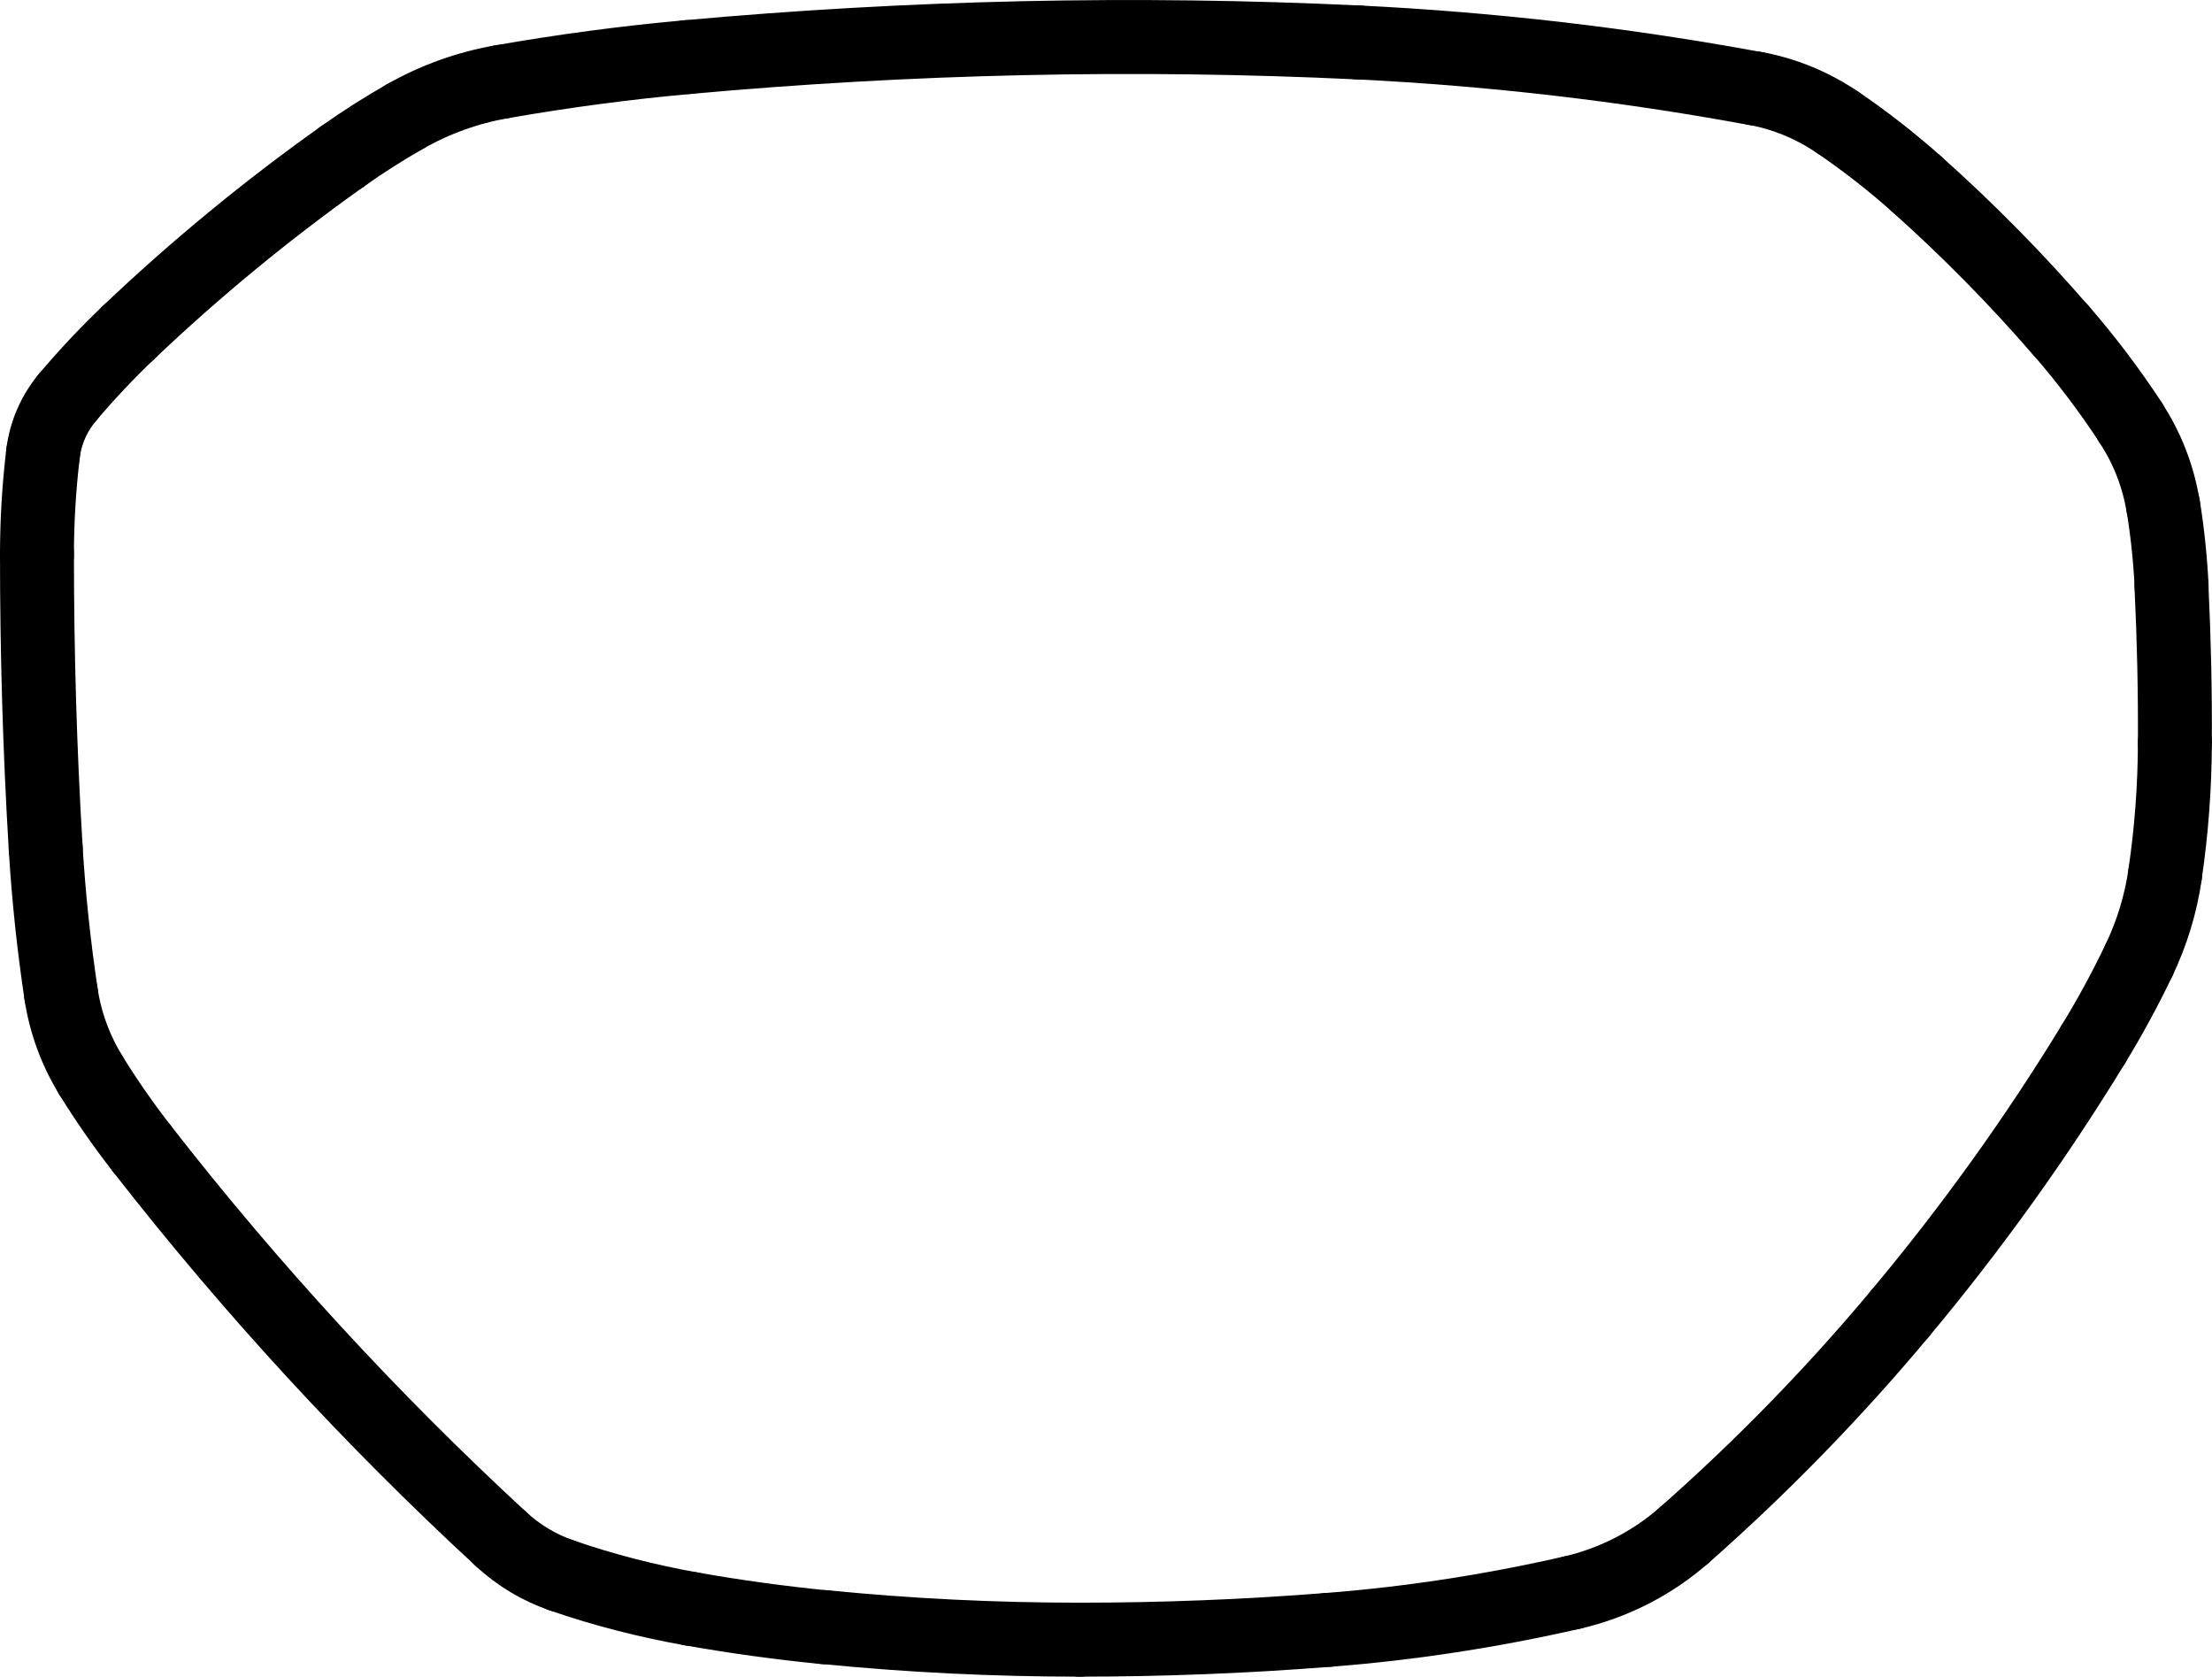 <?xml version="1.0" encoding="UTF-8"?>
<svg id="Layer_2" data-name="Layer 2" xmlns="http://www.w3.org/2000/svg" viewBox="0 0 149.57 113.35">
  <defs>
    <style>
      .cls-1 {
        fill: none;
        stroke: #000;
        stroke-linecap: round;
        stroke-miterlimit: 10;
        stroke-width: 5px;
      }
    </style>
  </defs>
  <g id="Layer_1-2" data-name="Layer 1">
    <path class="cls-1" d="M23.15,10.58c-5.1,3.62-9.94,7.6-14.47,11.91"/>
    <path class="cls-1" d="M27.38,7.88c-1.45.83-2.87,1.73-4.23,2.7"/>
    <path class="cls-1" d="M33.91,5.53c-2.3.4-4.51,1.2-6.53,2.35"/>
    <path class="cls-1" d="M46.49,3.86c-4.22.38-8.41.94-12.58,1.67"/>
    <path class="cls-1" d="M91.85,2.87c-15.13-.72-30.28-.38-45.36.99"/>
    <path class="cls-1" d="M118.71,5.99c-8.87-1.64-17.85-2.68-26.86-3.12"/>
    <path class="cls-1" d="M124.23,8.26c-1.66-1.13-3.54-1.91-5.53-2.28"/>
    <path class="cls-1" d="M129.65,12.49c-1.71-1.53-3.52-2.94-5.41-4.23"/>
    <path class="cls-1" d="M139.37,22.36c-3.02-3.49-6.27-6.79-9.72-9.87"/>
    <path class="cls-1" d="M144.08,28.58c-1.43-2.18-3-4.26-4.71-6.23"/>
    <path class="cls-1" d="M146.26,34.19c-.33-2-1.07-3.91-2.19-5.61"/>
    <path class="cls-1" d="M146.84,39.64c-.09-1.83-.28-3.65-.57-5.45"/>
    <path class="cls-1" d="M147.06,50.26c.02-3.54-.06-7.08-.23-10.62"/>
    <path class="cls-1" d="M146.4,59.09c.43-2.93.65-5.88.66-8.83"/>
    <path class="cls-1" d="M144.63,64.92c.88-1.84,1.48-3.8,1.77-5.82"/>
    <path class="cls-1" d="M141.55,70.59c1.12-1.83,2.15-3.73,3.08-5.67"/>
    <path class="cls-1" d="M128.47,88.81c4.8-5.74,9.18-11.83,13.08-18.22"/>
    <path class="cls-1" d="M113.9,103.77c5.23-4.61,10.1-9.61,14.57-14.96"/>
    <path class="cls-1" d="M106.29,107.67c2.82-.65,5.44-1.99,7.61-3.9"/>
    <path class="cls-1" d="M89.79,110.19c5.56-.43,11.07-1.28,16.5-2.52"/>
    <path class="cls-1" d="M73,110.85c5.6,0,11.2-.22,16.78-.66"/>
    <path class="cls-1" d="M55.75,110c5.73.57,11.49.85,17.25.85"/>
    <path class="cls-1" d="M46.74,108.77c2.99.53,5.99.94,9.01,1.24"/>
    <path class="cls-1" d="M37.96,106.5c2.86.99,5.8,1.74,8.78,2.27"/>
    <path class="cls-1" d="M33.89,104.06c1.18,1.09,2.56,1.92,4.08,2.44"/>
    <path class="cls-1" d="M9.6,77.66c7.36,9.45,15.49,18.28,24.29,26.4"/>
    <path class="cls-1" d="M6.12,72.66c1.07,1.73,2.23,3.4,3.48,5"/>
    <path class="cls-1" d="M4.13,67.2c.29,1.93.97,3.79,1.99,5.45"/>
    <path class="cls-1" d="M3.09,57.35c.2,3.3.55,6.58,1.04,9.85"/>
    <path class="cls-1" d="M2.5,37.48c0,6.63.19,13.25.59,19.87"/>
    <path class="cls-1" d="M2.91,30.66c-.27,2.26-.41,4.54-.41,6.82"/>
    <path class="cls-1" d="M4.55,26.88c-.9,1.08-1.47,2.39-1.64,3.78"/>
    <path class="cls-1" d="M8.68,22.49c-1.46,1.39-2.83,2.85-4.13,4.39"/>
  </g>
</svg>